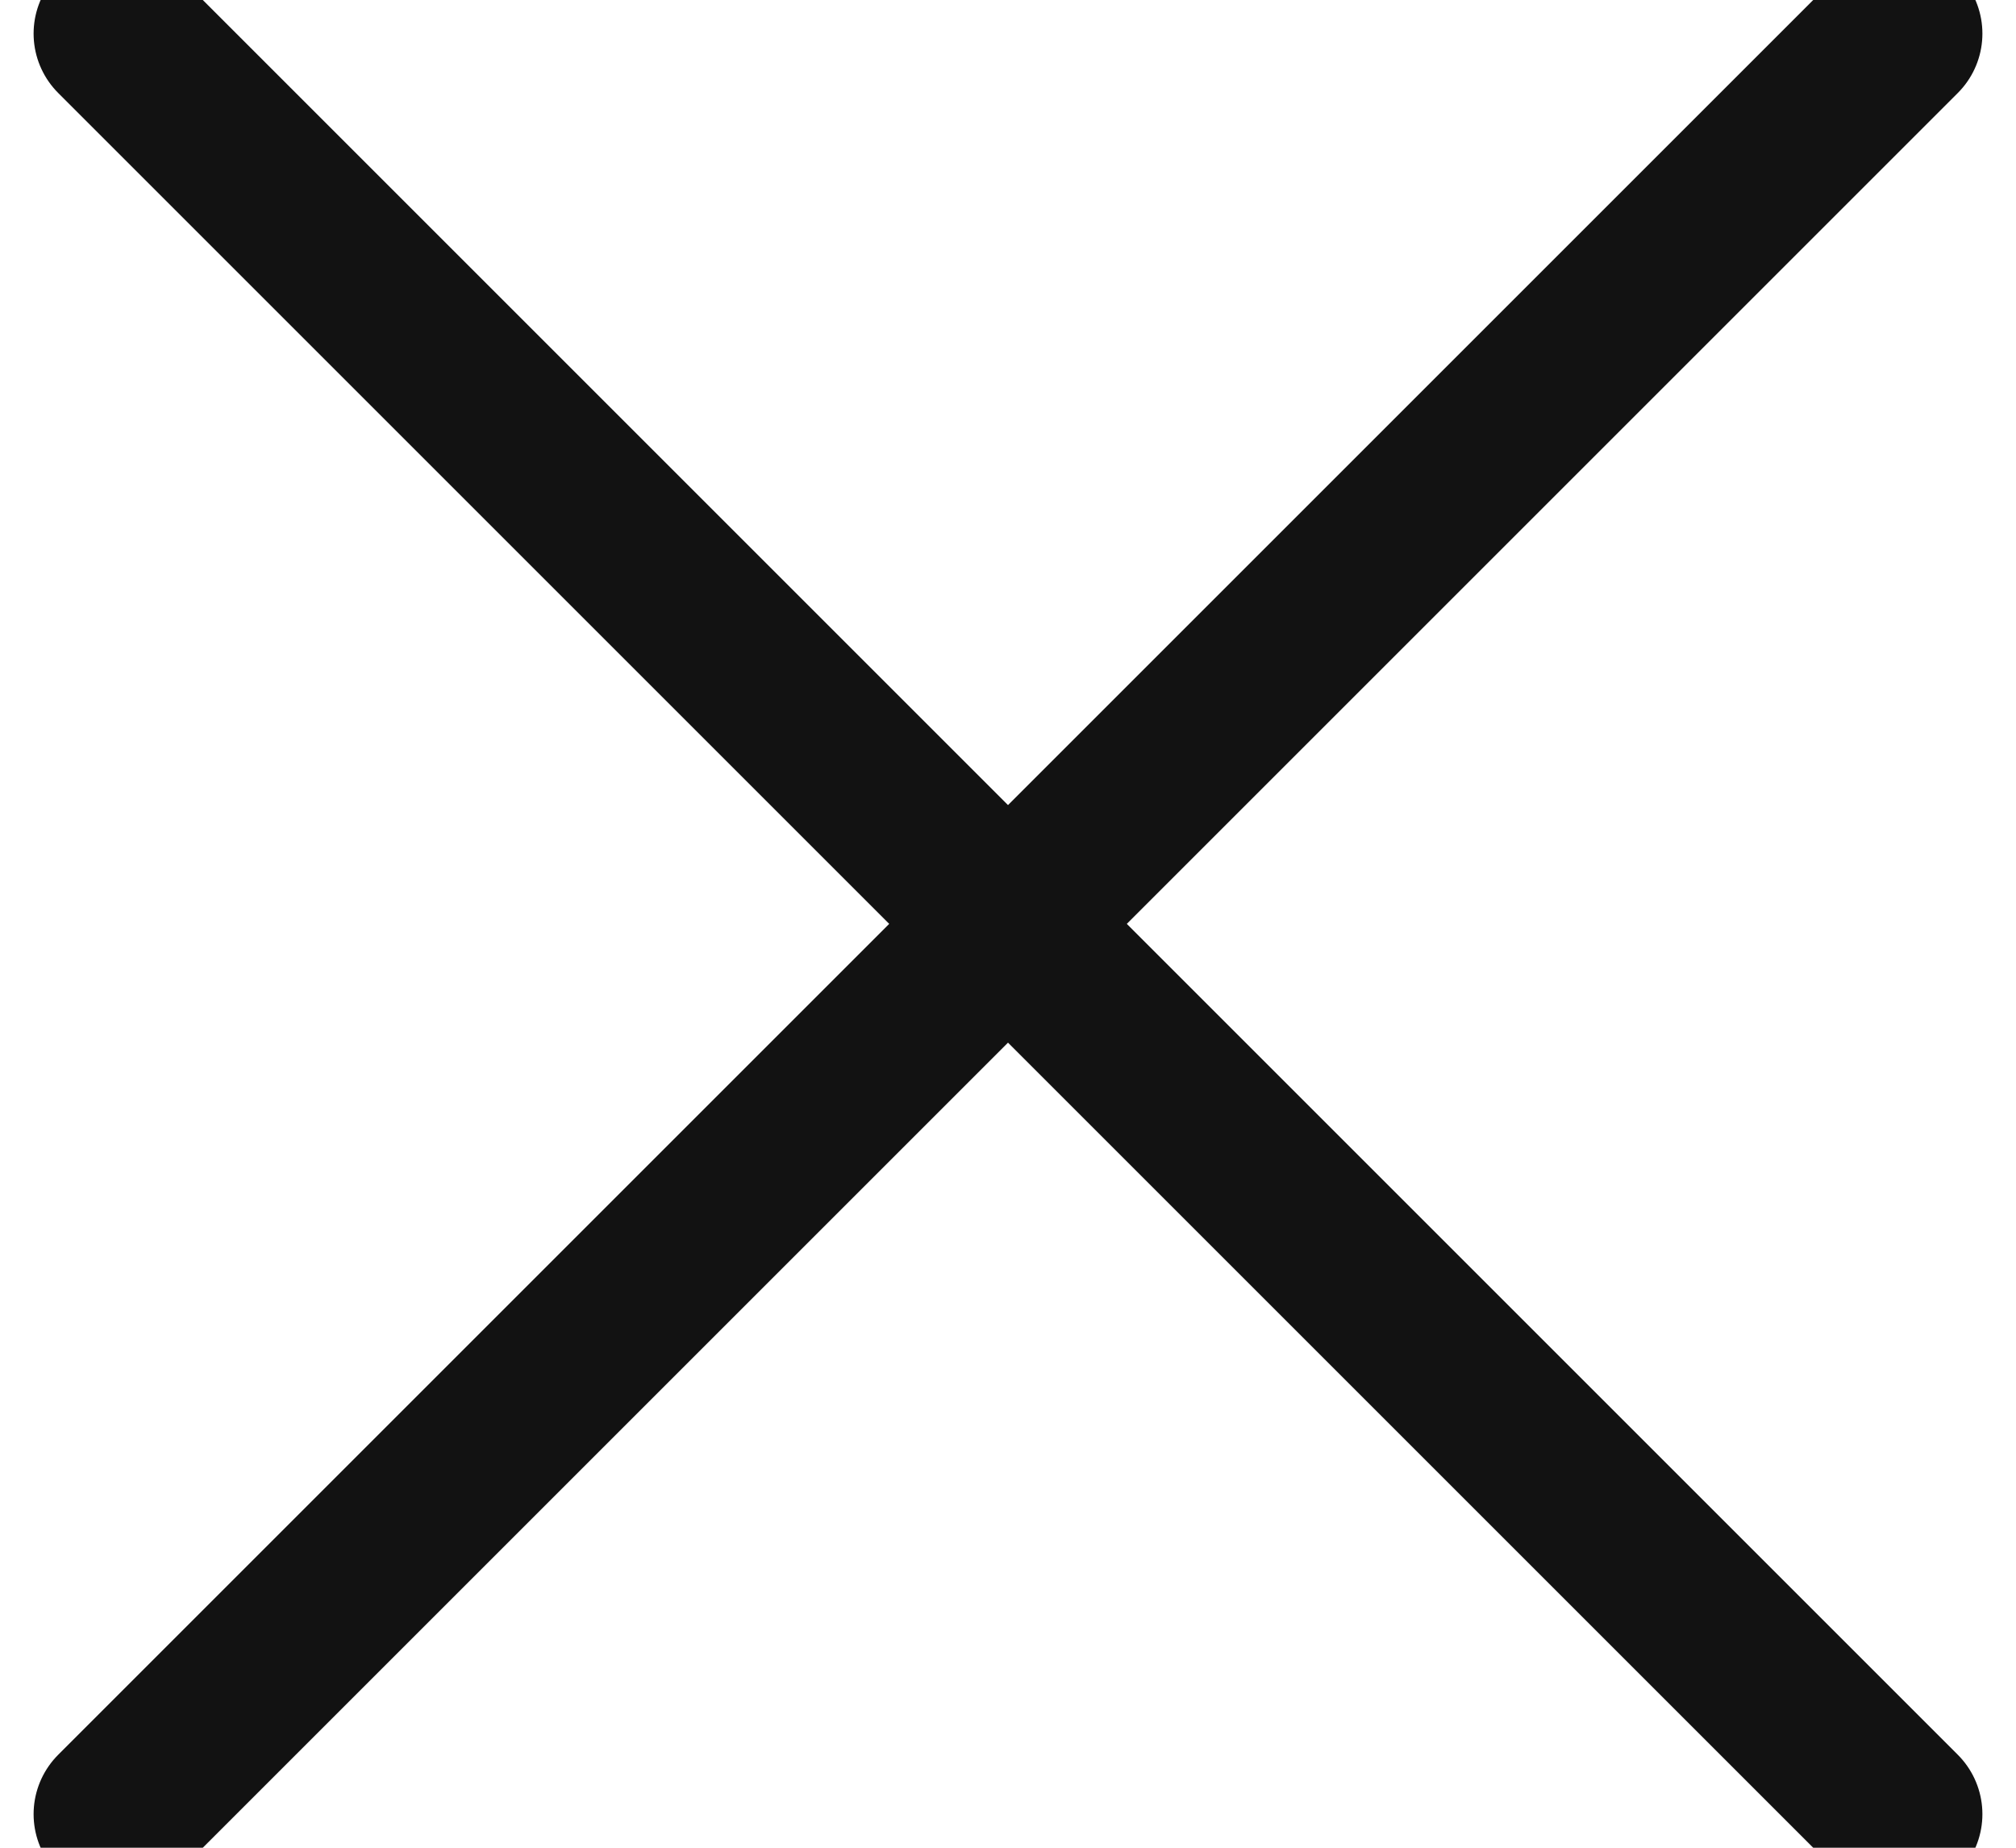 <svg id="Слой_1" xmlns="http://www.w3.org/2000/svg" width="12" height="11"><style>.st0{fill:none;stroke:#121212;stroke-linecap:round;stroke-linejoin:round}</style><g id="icon_x2F_close"><path id="Line-3" class="st0" d="M.7.2l10.6 10.6"/><path id="Line-3_1_" class="st0" d="M11.3.2L.7 10.8"/></g></svg>
